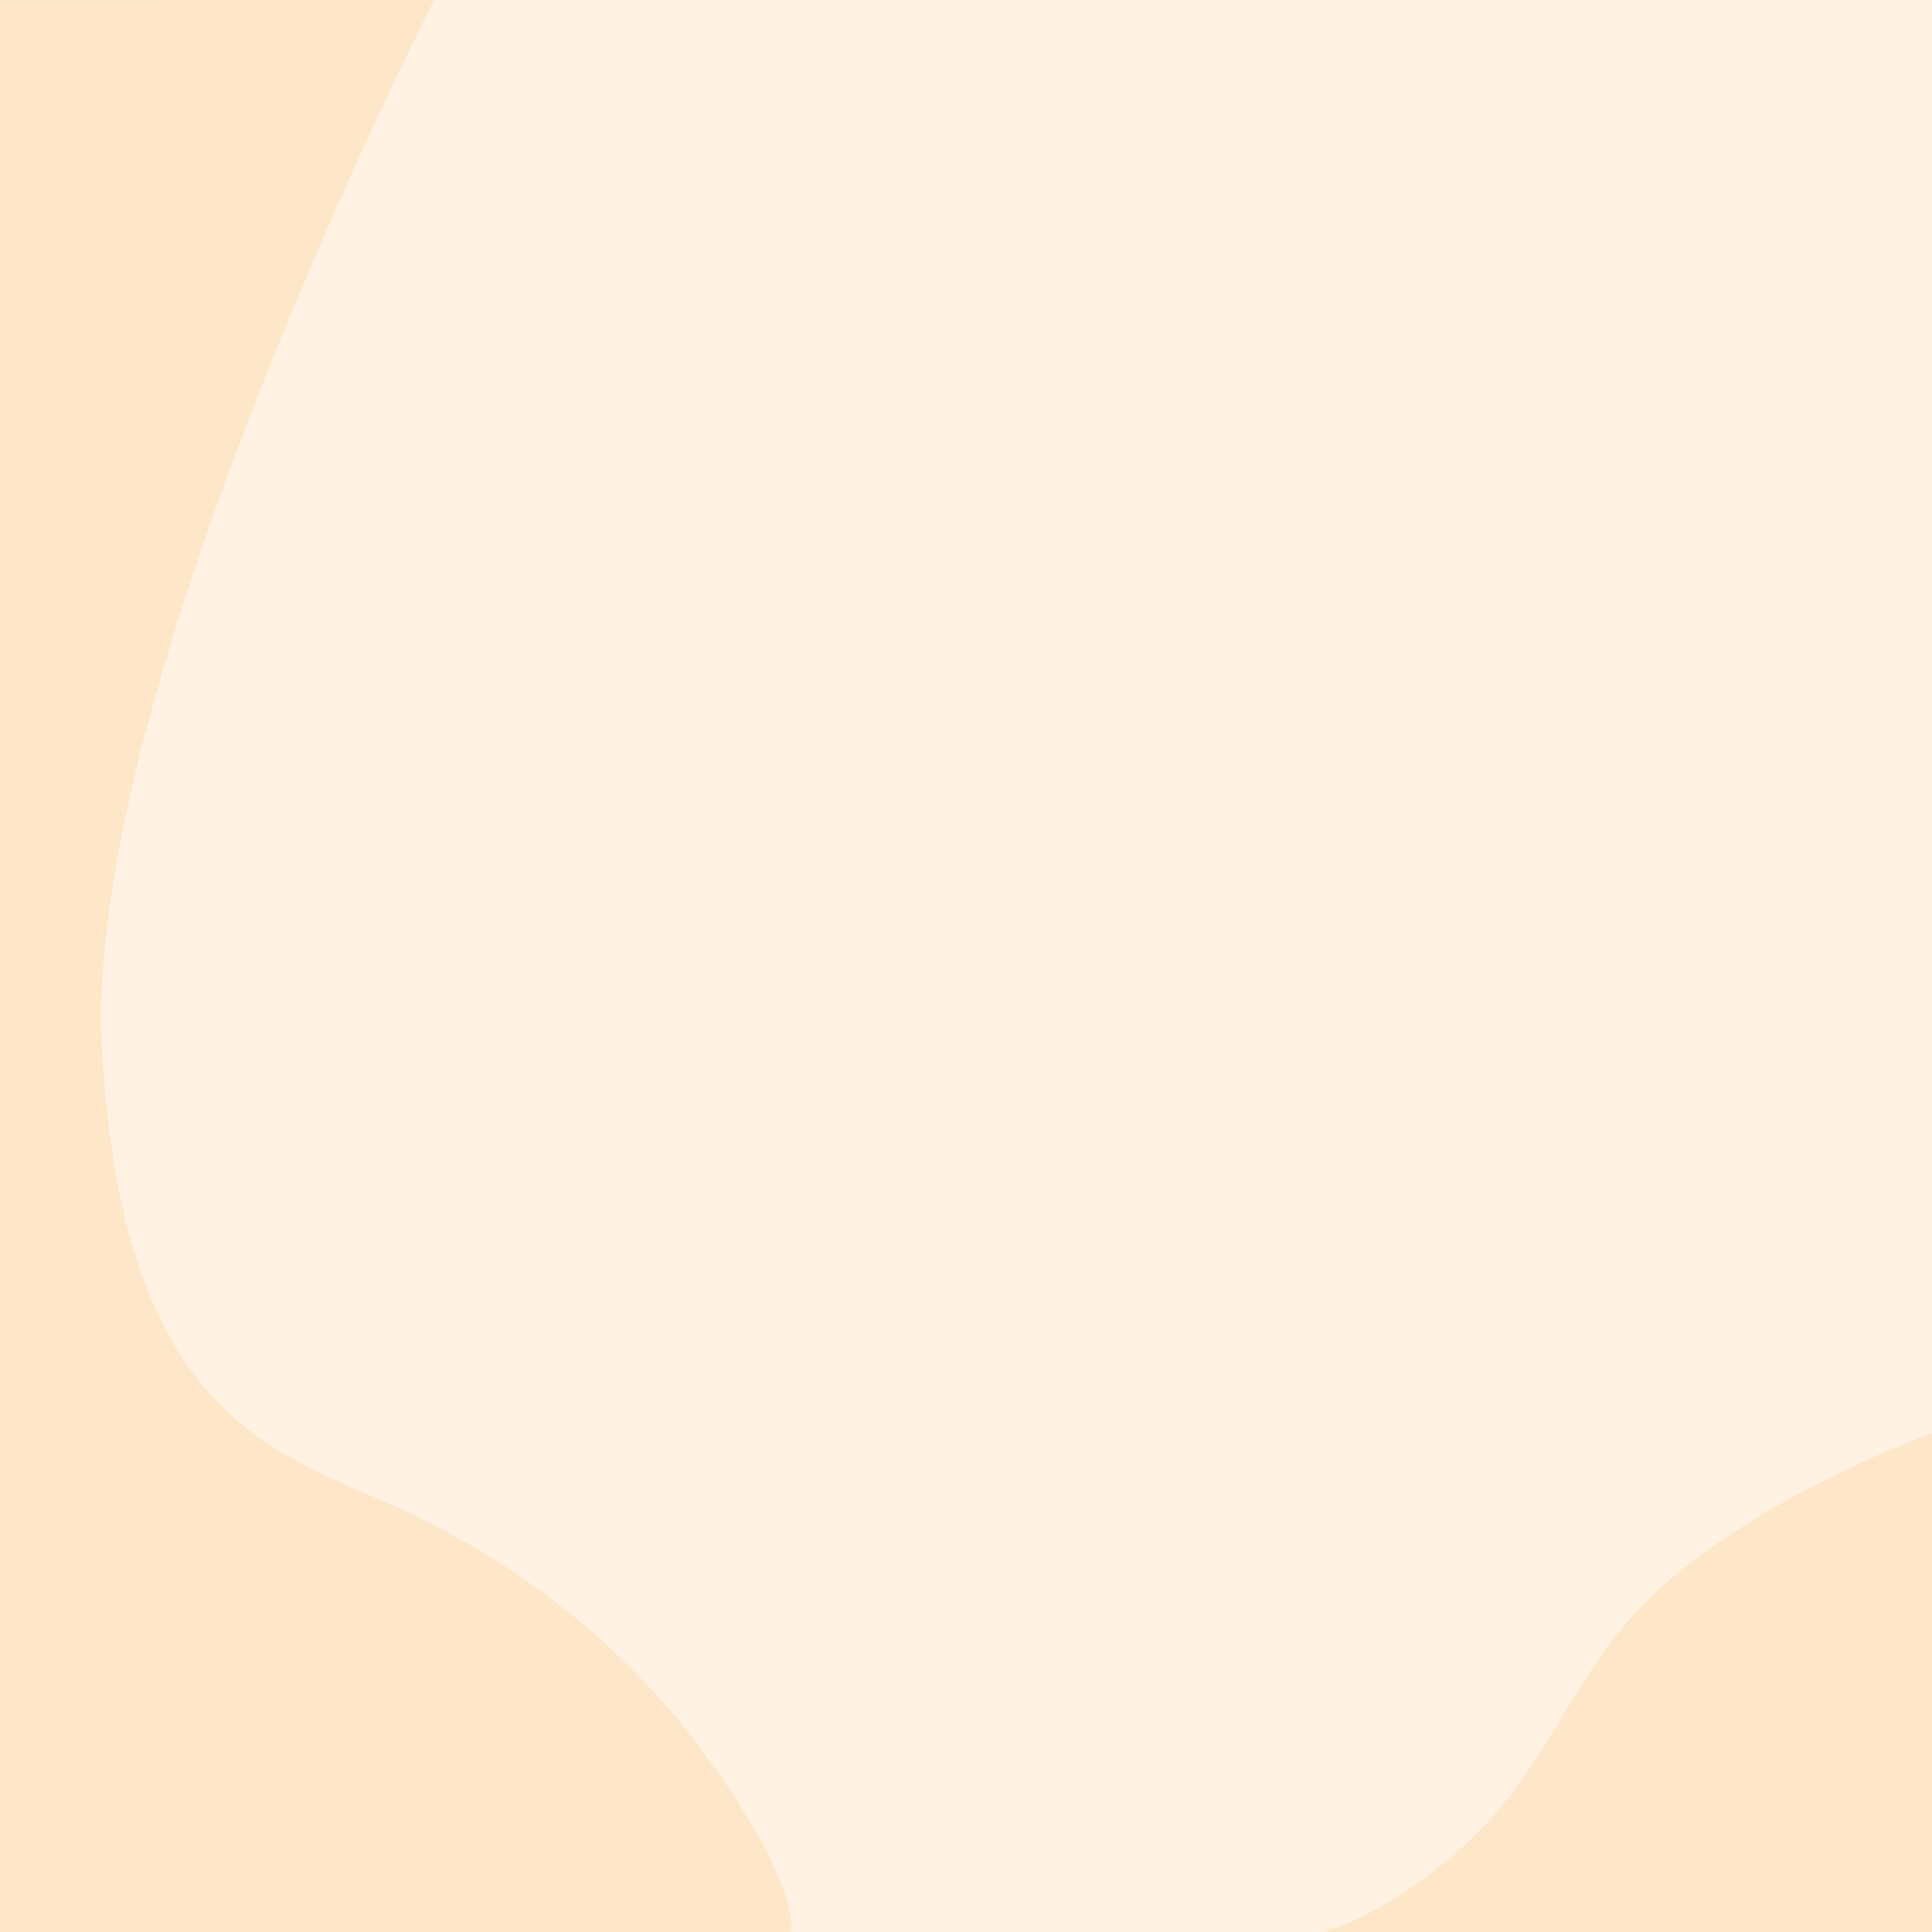 <svg xmlns="http://www.w3.org/2000/svg" id="uuid-24950bf6-3b73-4e0f-a31a-c6636b62d930" data-name="Ebene 2" viewBox="0 0 347.81 347.81"><g id="uuid-81a6698b-bd49-407b-abc3-1f574e05ee48" data-name="Ebene 1"><rect y="0" width="347.81" height="347.81" fill="#fff2e2"></rect><path d="M78.16,0S14.7,124.01,18.37,188.92c3.66,64.91,29.84,72.11,52.07,81.95,16.53,7.32,39.05,21.1,56.54,45.03s15.46,31.9,15.46,31.9H0V.08l78.16-.08Z" fill="#fee6c9"></path><path d="M347.81,257.99s-29.84,10.74-48.66,27.7c-17.72,15.97-19.34,33.69-39.3,49.78-13.15,10.6-21.83,12.34-21.83,12.34h109.8v-89.82Z" fill="#fee6c9"></path></g></svg>